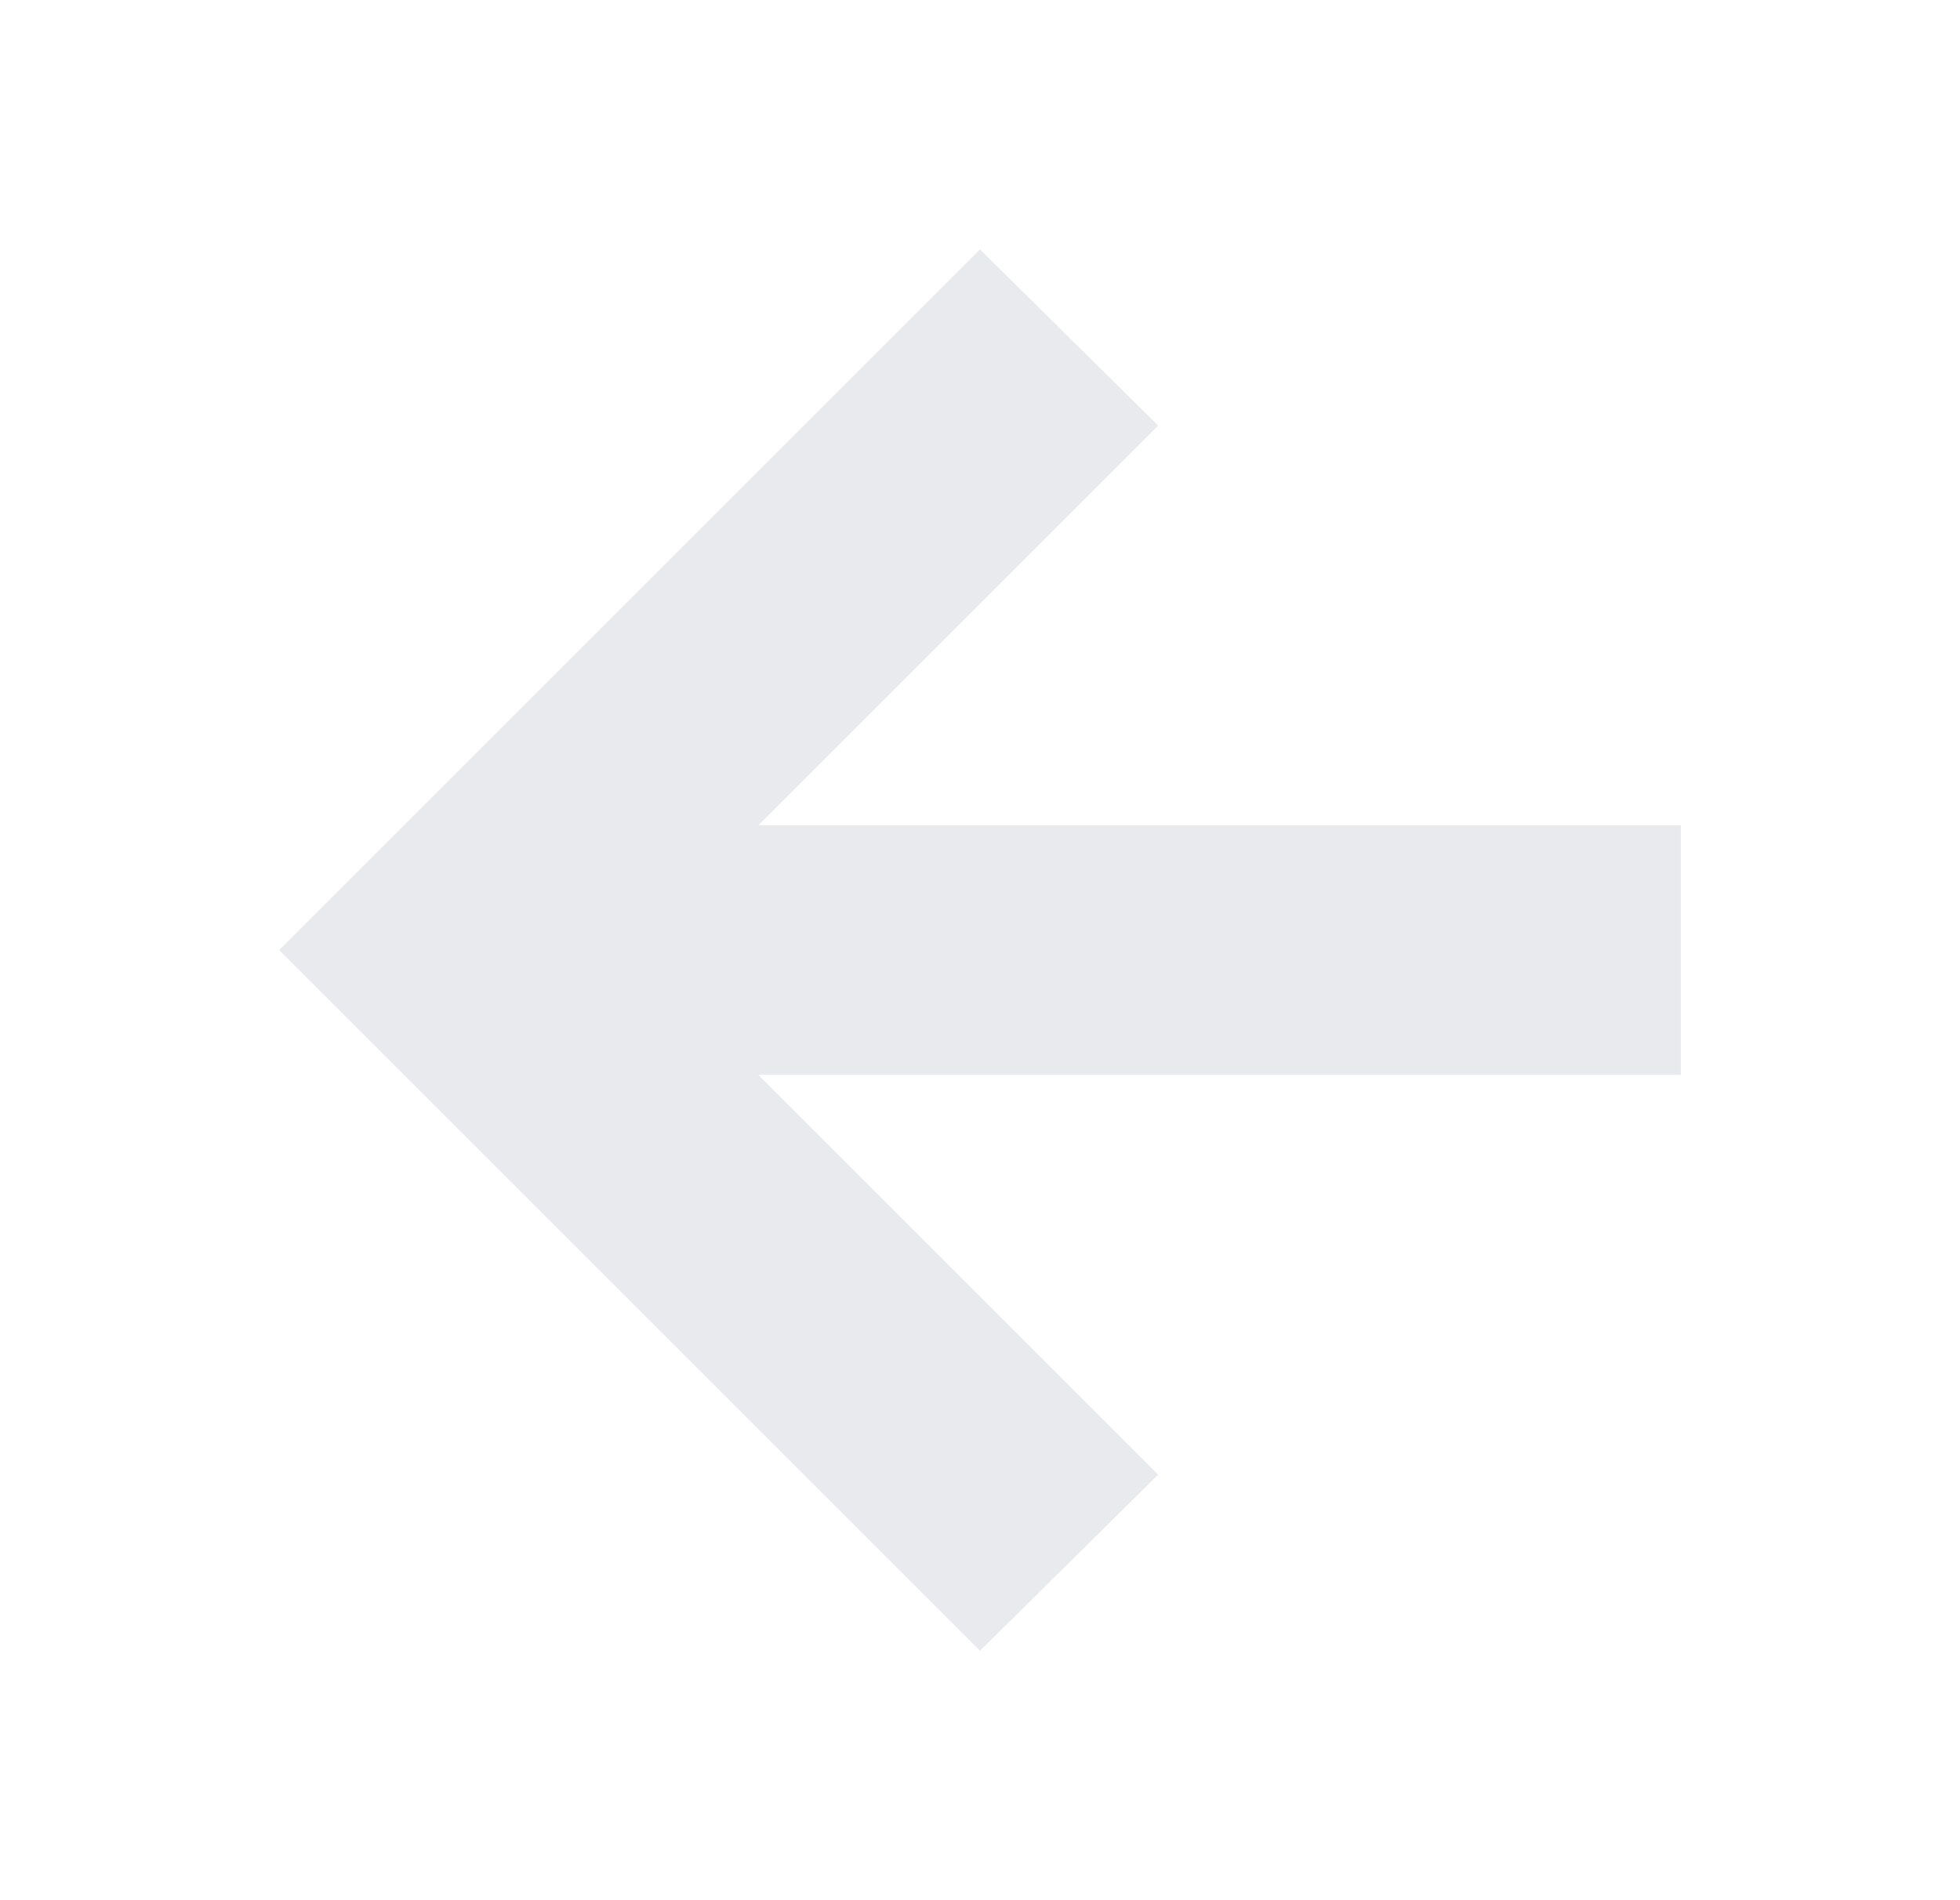 <svg xmlns="http://www.w3.org/2000/svg" width="33" height="32" viewBox="0 0 33 32" fill="none">
    <path d="M12.767 18.1L19.5 24.833L16.5 27.8L4.7 16L16.5 4.2L19.5 7.167L12.767 13.9H28.3V18.1H12.767Z"
        fill="#E8EAED" />
</svg>